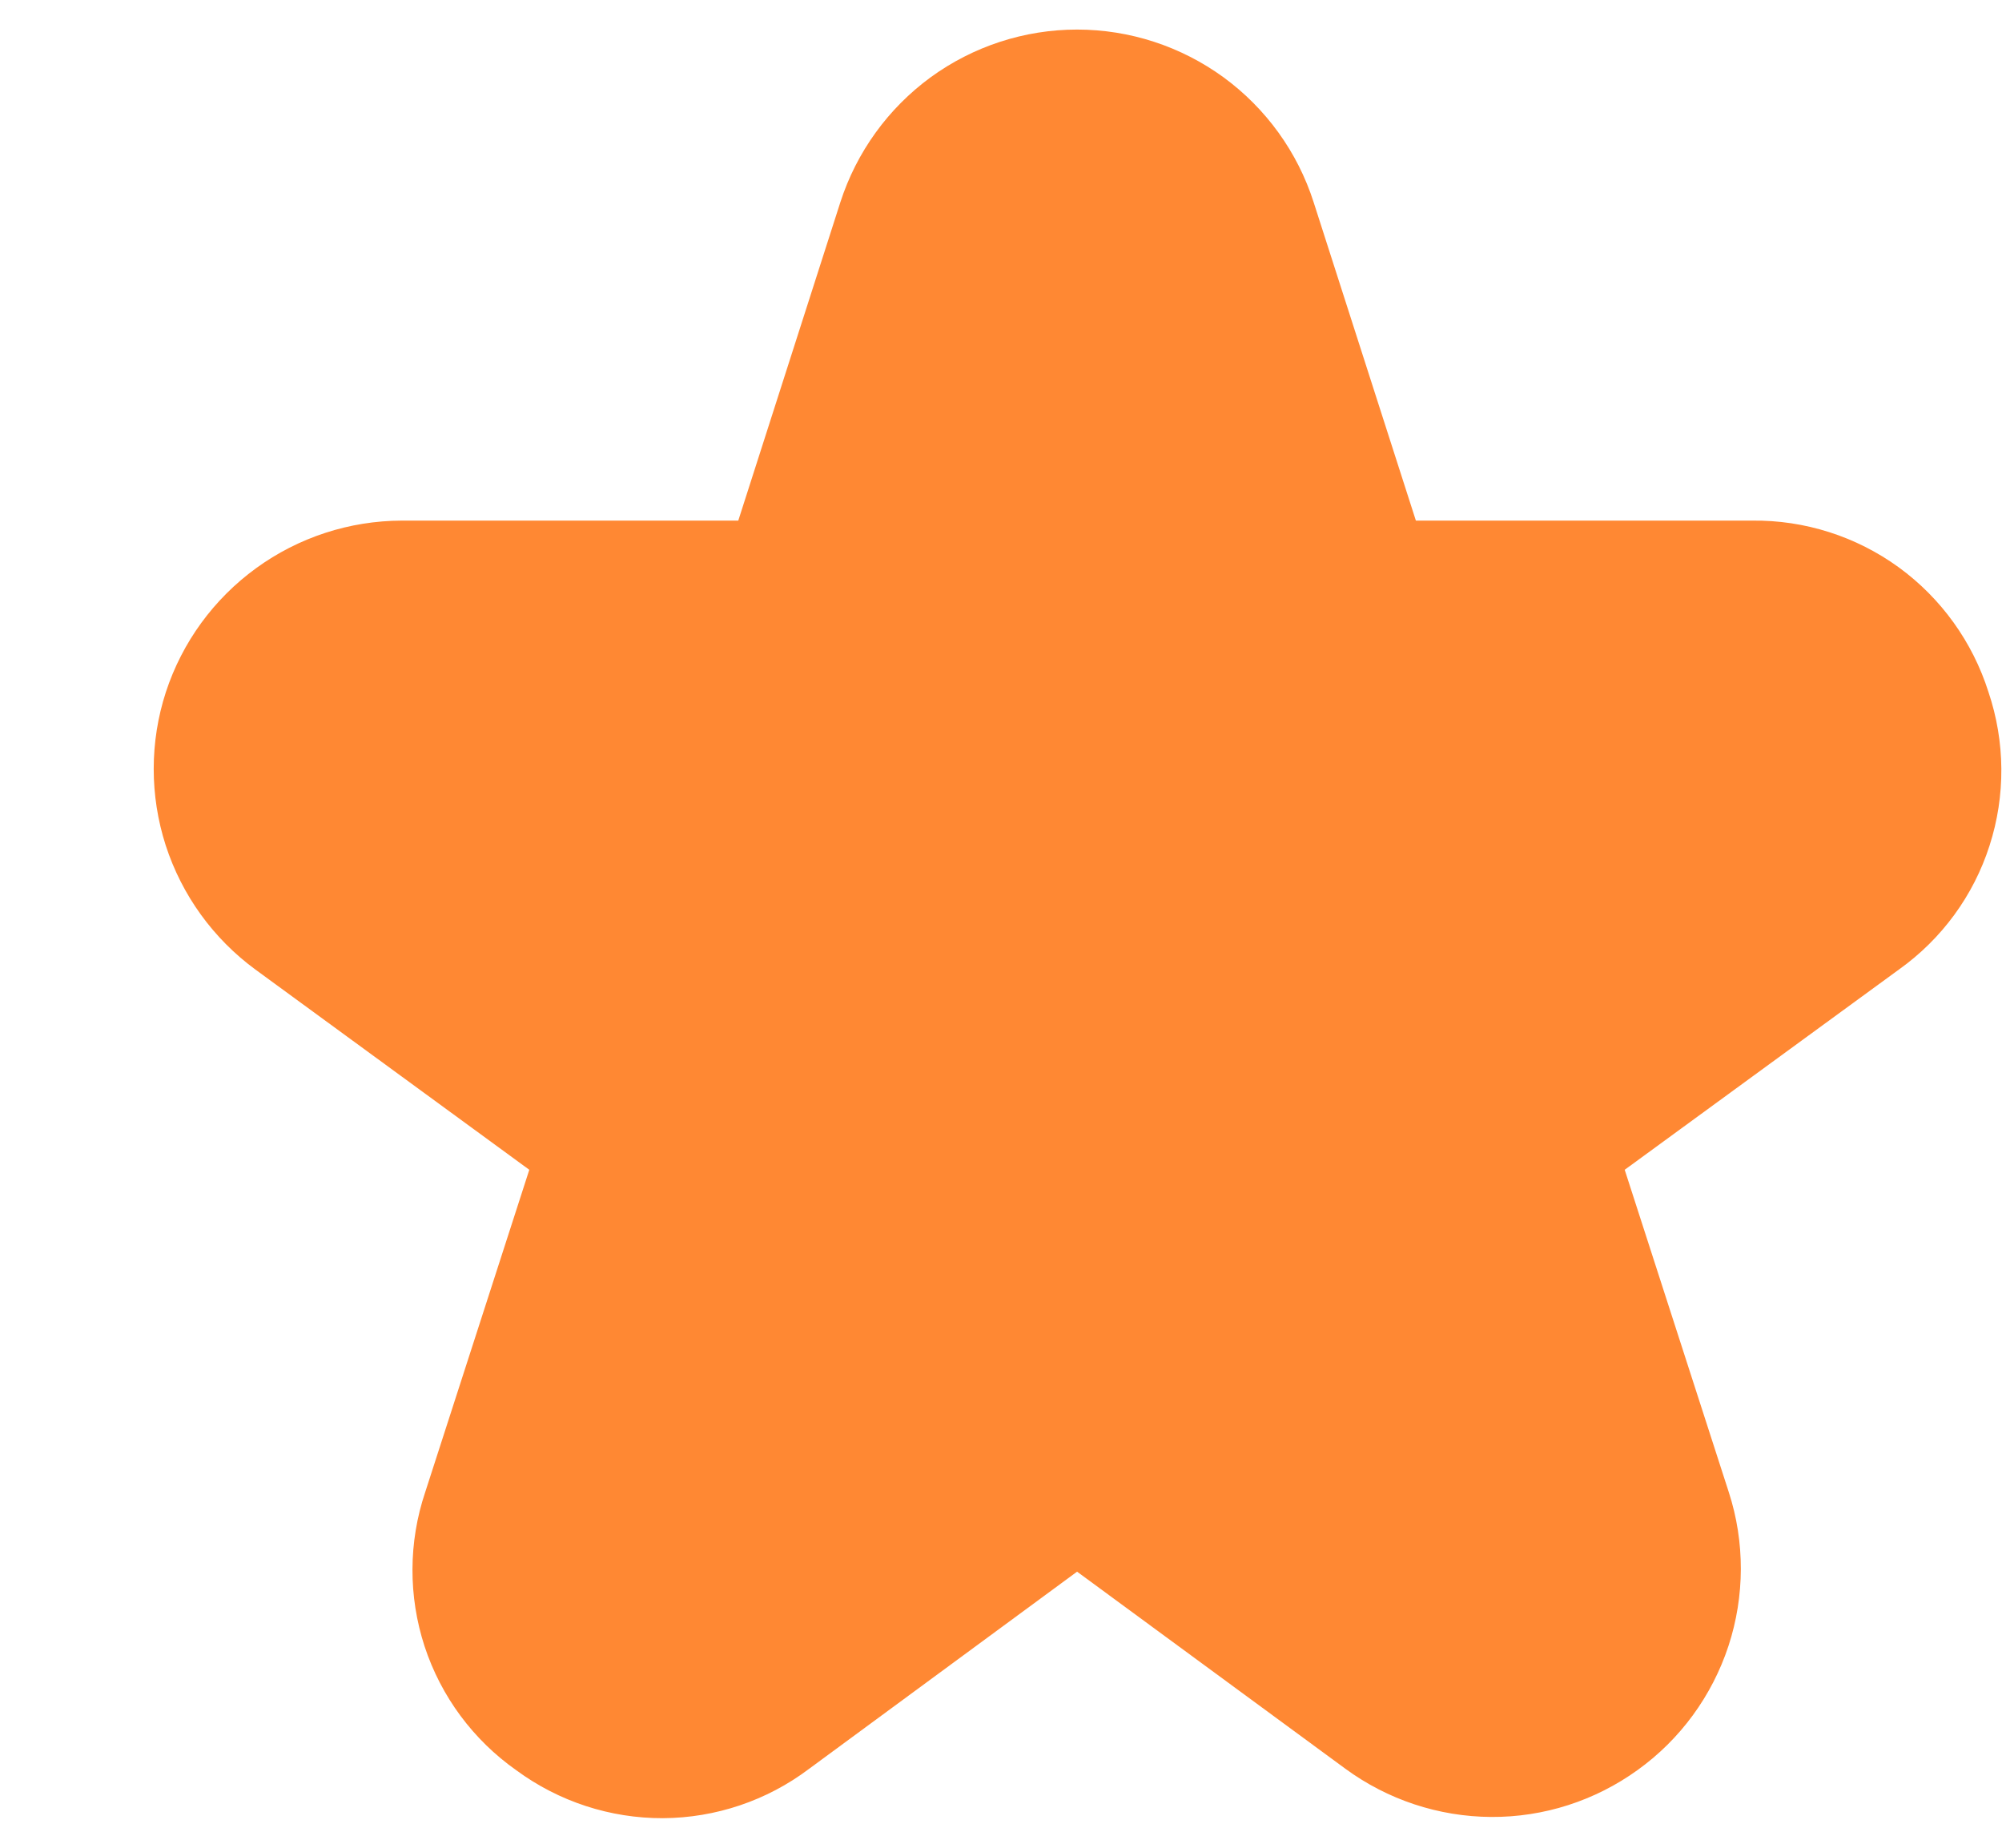 <svg width="13" height="12" viewBox="0 0 13 12" fill="none" xmlns="http://www.w3.org/2000/svg">
<path d="M12.329 3.684C12.605 3.885 12.809 4.169 12.912 4.494C13.021 4.817 13.024 5.167 12.919 5.492C12.815 5.817 12.608 6.099 12.33 6.297L10.55 7.597L11.226 9.691C11.331 10.015 11.33 10.365 11.224 10.689C11.117 11.014 10.911 11.296 10.634 11.495C10.357 11.695 10.024 11.802 9.683 11.8C9.342 11.798 9.01 11.688 8.735 11.486L6.994 10.207L5.253 11.488C4.98 11.694 4.647 11.806 4.305 11.808C3.962 11.809 3.629 11.7 3.353 11.497C3.073 11.3 2.864 11.018 2.757 10.692C2.651 10.367 2.652 10.015 2.761 9.691L3.437 7.597L1.659 6.297C1.385 6.096 1.181 5.814 1.076 5.49C0.972 5.167 0.972 4.818 1.077 4.495C1.183 4.171 1.388 3.89 1.663 3.69C1.938 3.49 2.269 3.382 2.609 3.381H4.794L5.457 1.313C5.562 0.988 5.767 0.704 6.043 0.502C6.319 0.301 6.652 0.192 6.994 0.192C7.336 0.192 7.669 0.301 7.945 0.502C8.221 0.704 8.426 0.988 8.53 1.313L9.194 3.381H11.378C11.72 3.377 12.053 3.484 12.329 3.684Z" fill="#FF8833"/>
</svg>
